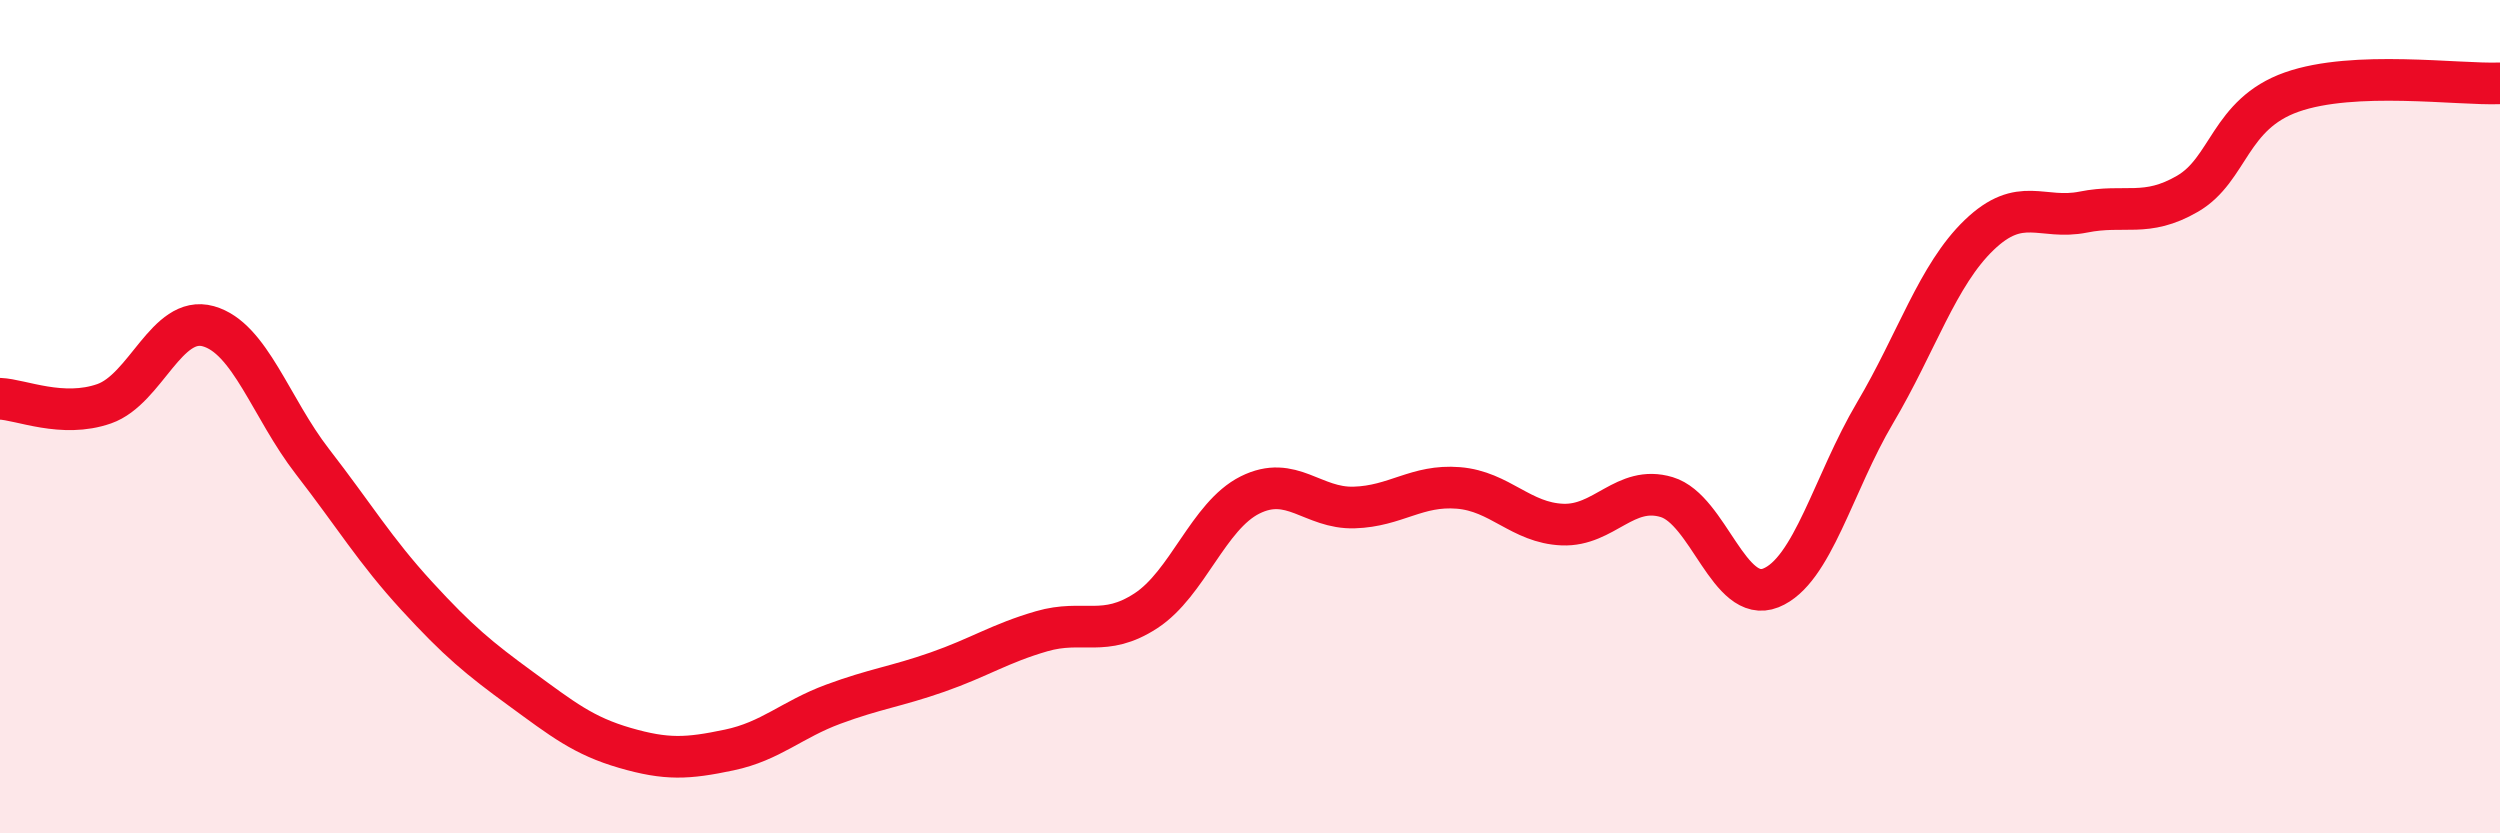 
    <svg width="60" height="20" viewBox="0 0 60 20" xmlns="http://www.w3.org/2000/svg">
      <path
        d="M 0,9.57 C 0.5,9.59 1.5,10.04 2.5,9.69 C 3.5,9.34 4,7.55 5,7.83 C 6,8.11 6.5,9.79 7.5,11.08 C 8.5,12.37 9,13.21 10,14.3 C 11,15.39 11.5,15.8 12.5,16.53 C 13.5,17.26 14,17.66 15,17.95 C 16,18.24 16.5,18.21 17.5,18 C 18.5,17.79 19,17.27 20,16.9 C 21,16.53 21.5,16.48 22.5,16.13 C 23.5,15.78 24,15.44 25,15.15 C 26,14.86 26.5,15.31 27.5,14.66 C 28.5,14.01 29,12.38 30,11.88 C 31,11.38 31.5,12.21 32.5,12.18 C 33.5,12.15 34,11.63 35,11.71 C 36,11.79 36.5,12.55 37.5,12.59 C 38.5,12.63 39,11.63 40,11.93 C 41,12.23 41.5,14.51 42.5,14.11 C 43.5,13.71 44,11.6 45,9.91 C 46,8.22 46.5,6.6 47.5,5.64 C 48.5,4.68 49,5.29 50,5.09 C 51,4.89 51.5,5.23 52.5,4.65 C 53.5,4.07 53.5,2.74 55,2.21 C 56.5,1.68 59,2.04 60,2L60 20L0 20Z"
        fill="#EB0A25"
        opacity="0.1"
        stroke-linecap="round"
        stroke-linejoin="round"
      />
      <path
        d="M 0,9.57 C 0.5,9.59 1.5,10.04 2.5,9.69 C 3.5,9.34 4,7.55 5,7.83 C 6,8.11 6.5,9.79 7.5,11.08 C 8.5,12.37 9,13.21 10,14.3 C 11,15.39 11.5,15.8 12.5,16.53 C 13.5,17.26 14,17.66 15,17.95 C 16,18.24 16.5,18.21 17.5,18 C 18.5,17.79 19,17.27 20,16.9 C 21,16.53 21.5,16.48 22.5,16.13 C 23.5,15.78 24,15.44 25,15.15 C 26,14.86 26.5,15.31 27.5,14.66 C 28.5,14.01 29,12.38 30,11.88 C 31,11.38 31.5,12.21 32.5,12.18 C 33.5,12.15 34,11.63 35,11.71 C 36,11.79 36.5,12.55 37.5,12.59 C 38.5,12.63 39,11.63 40,11.93 C 41,12.23 41.5,14.51 42.5,14.11 C 43.5,13.71 44,11.6 45,9.91 C 46,8.22 46.5,6.6 47.5,5.64 C 48.5,4.68 49,5.29 50,5.09 C 51,4.89 51.5,5.23 52.5,4.65 C 53.5,4.07 53.5,2.74 55,2.21 C 56.5,1.68 59,2.04 60,2"
        stroke="#EB0A25"
        stroke-width="1"
        fill="none"
        stroke-linecap="round"
        stroke-linejoin="round"
      />
    </svg>
  